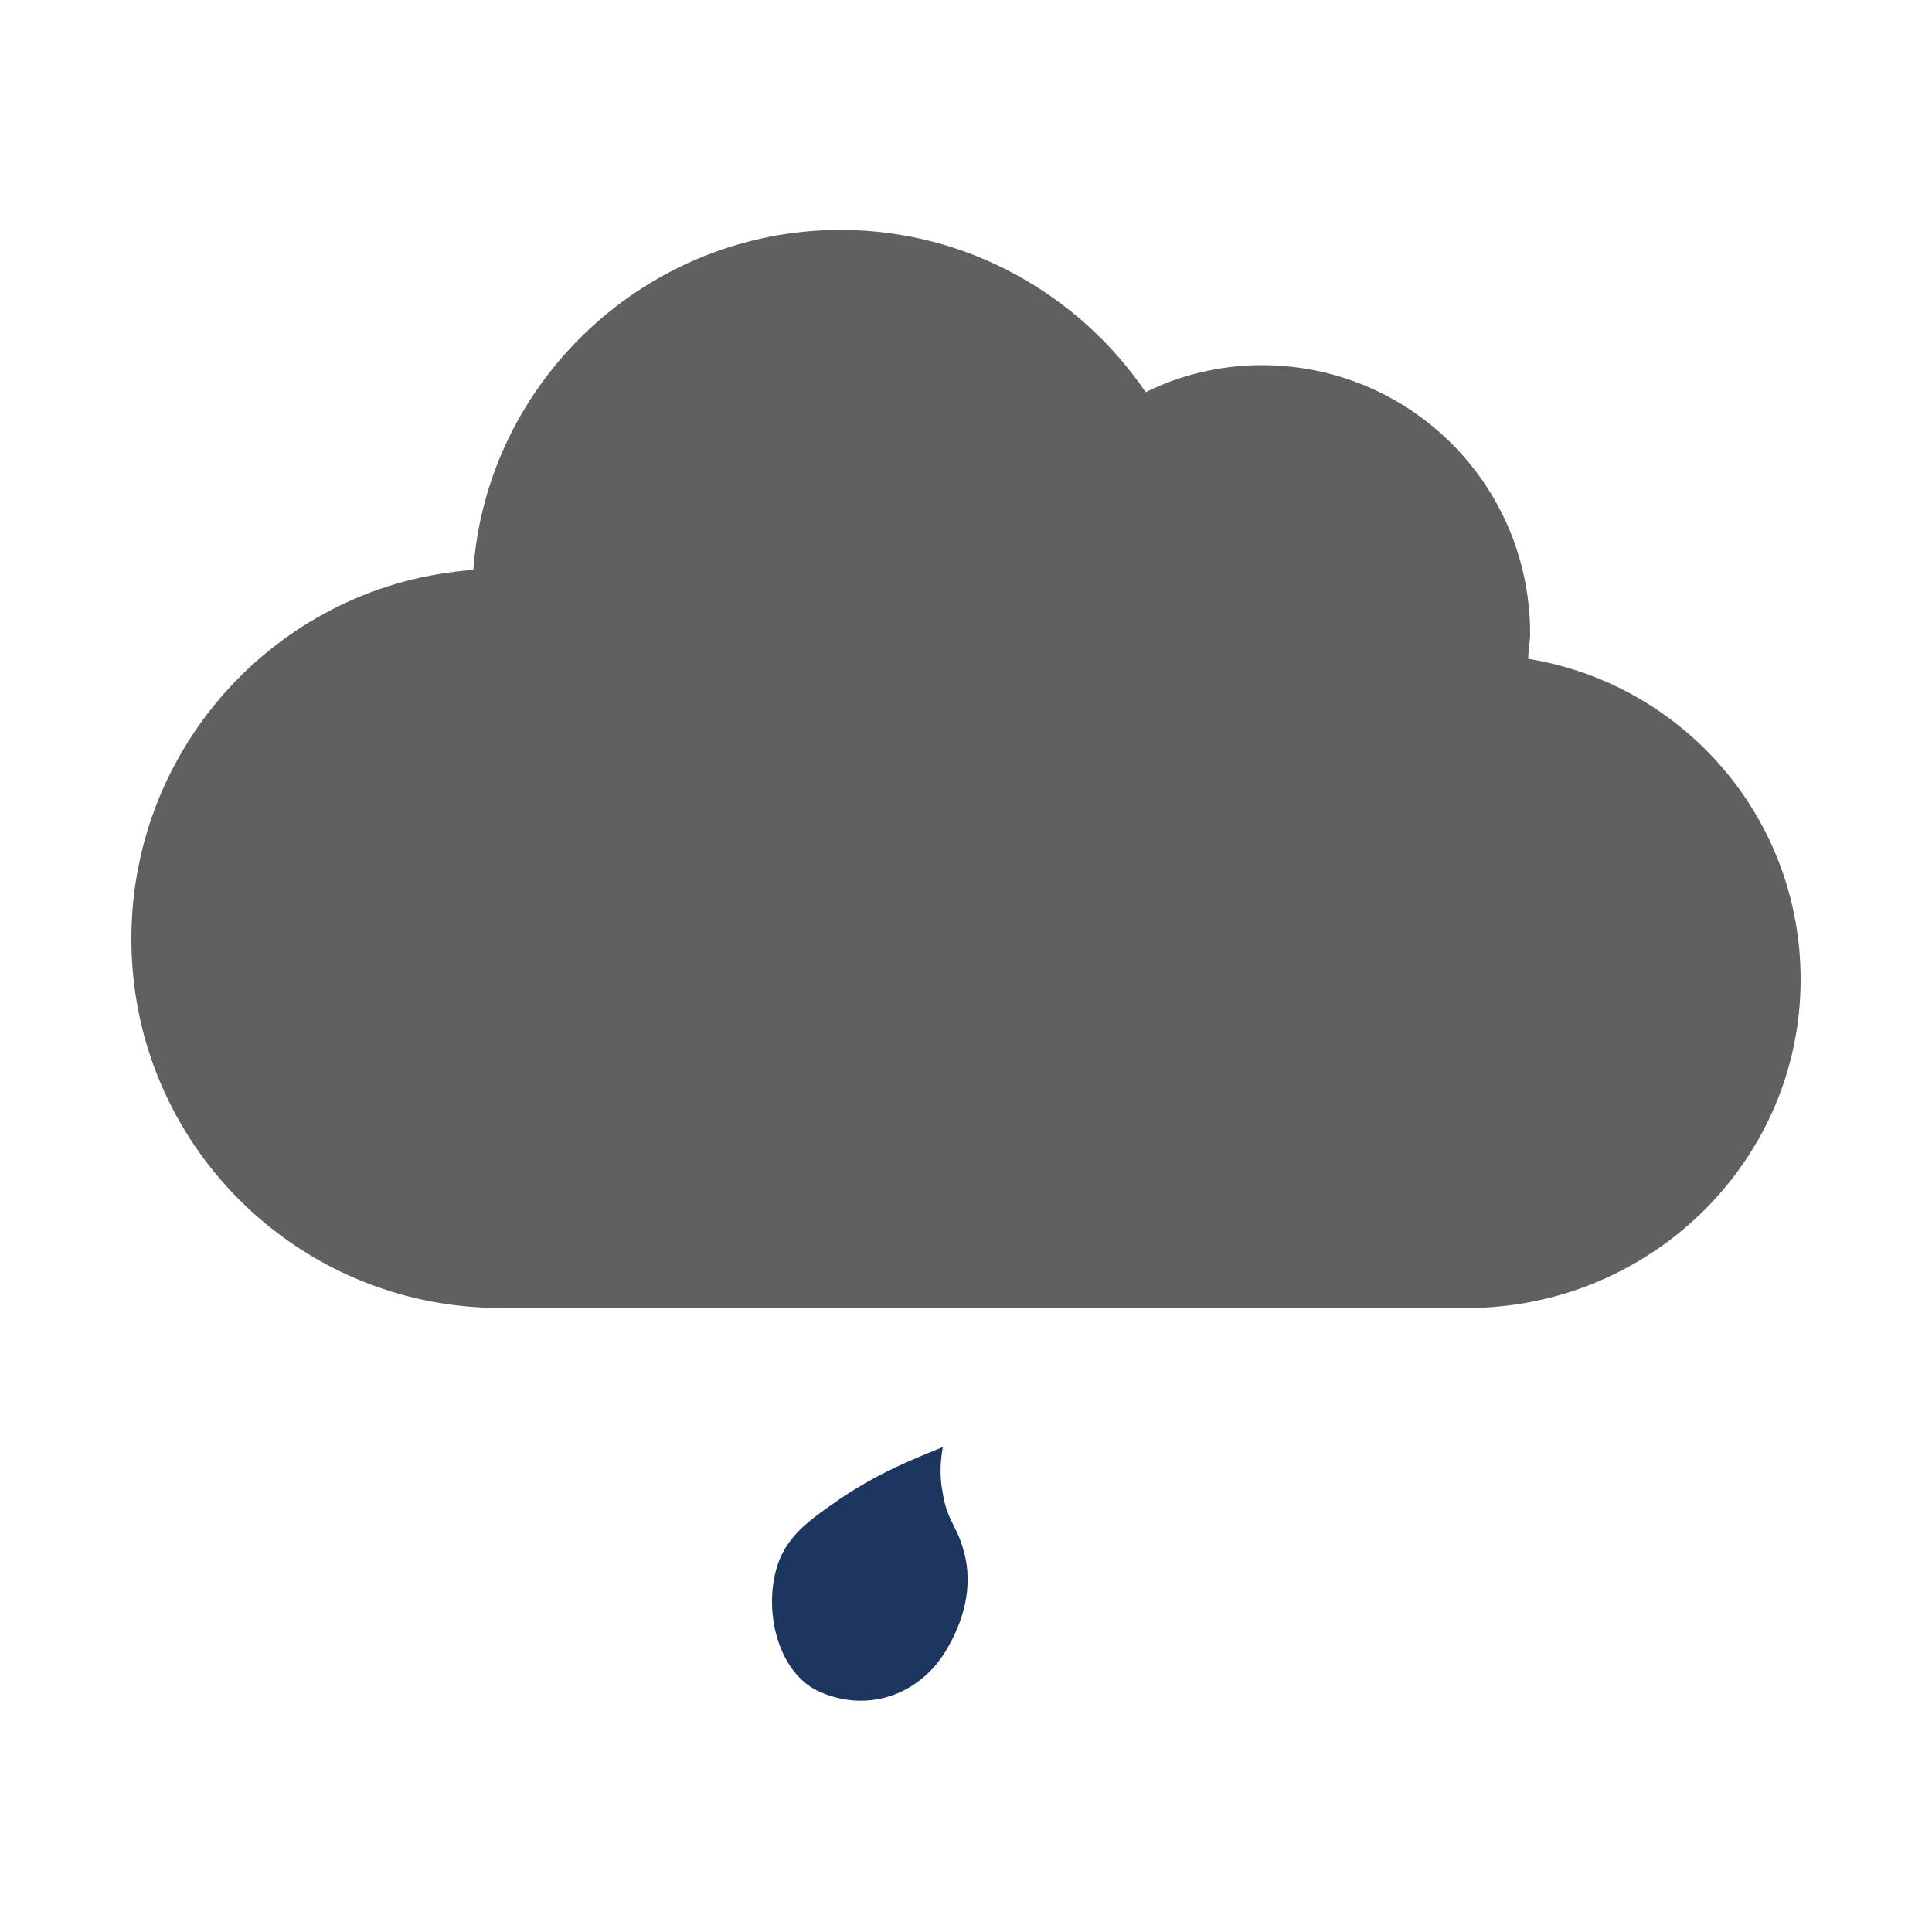 <?xml version="1.0" encoding="utf-8"?>
<!-- Generator: Adobe Illustrator 23.1.1, SVG Export Plug-In . SVG Version: 6.00 Build 0)  -->
<svg version="1.1" id="Layer_1" xmlns="http://www.w3.org/2000/svg" xmlns:xlink="http://www.w3.org/1999/xlink" x="0px" y="0px"
	 viewBox="0 0 100 100" style="enable-background:new 0 0 100 100;" xml:space="preserve">
<style type="text/css">
	.st0{fill:#1C3660;}
	.st1{fill:#606060;}
</style>
<g id="Layer_3">
</g>
<path class="st0" d="M43.6,77.5c-1.6,1.1-2.6,1.8-3.2,3.1c-1,2.3-0.3,6,2.1,7c2.6,1.1,5.3,0,6.6-2.4c0.9-1.6,1.3-3.4,0.7-5.2
	c-0.3-1-0.8-1.4-1-2.7c-0.2-1-0.1-1.8,0-2.4C47.6,75.4,45.7,76.1,43.6,77.5z"/>
<path class="st1" d="M93.2,50.7c0-8.4-6.1-15.3-14.1-16.6c0-0.4,0.1-0.9,0.1-1.3c0-7.7-6.2-13.9-13.9-13.9c-2.1,0-4.2,0.5-6,1.4
	c-3.4-5-9.2-8.4-15.8-8.4c-10,0-18.3,7.8-19,17.6c-9.9,0.7-17.7,9-17.7,19.1c0,10.6,8.6,19.1,19.1,19.1h50.4
	C85.6,67.5,93.2,60,93.2,50.7"/>
</svg>

